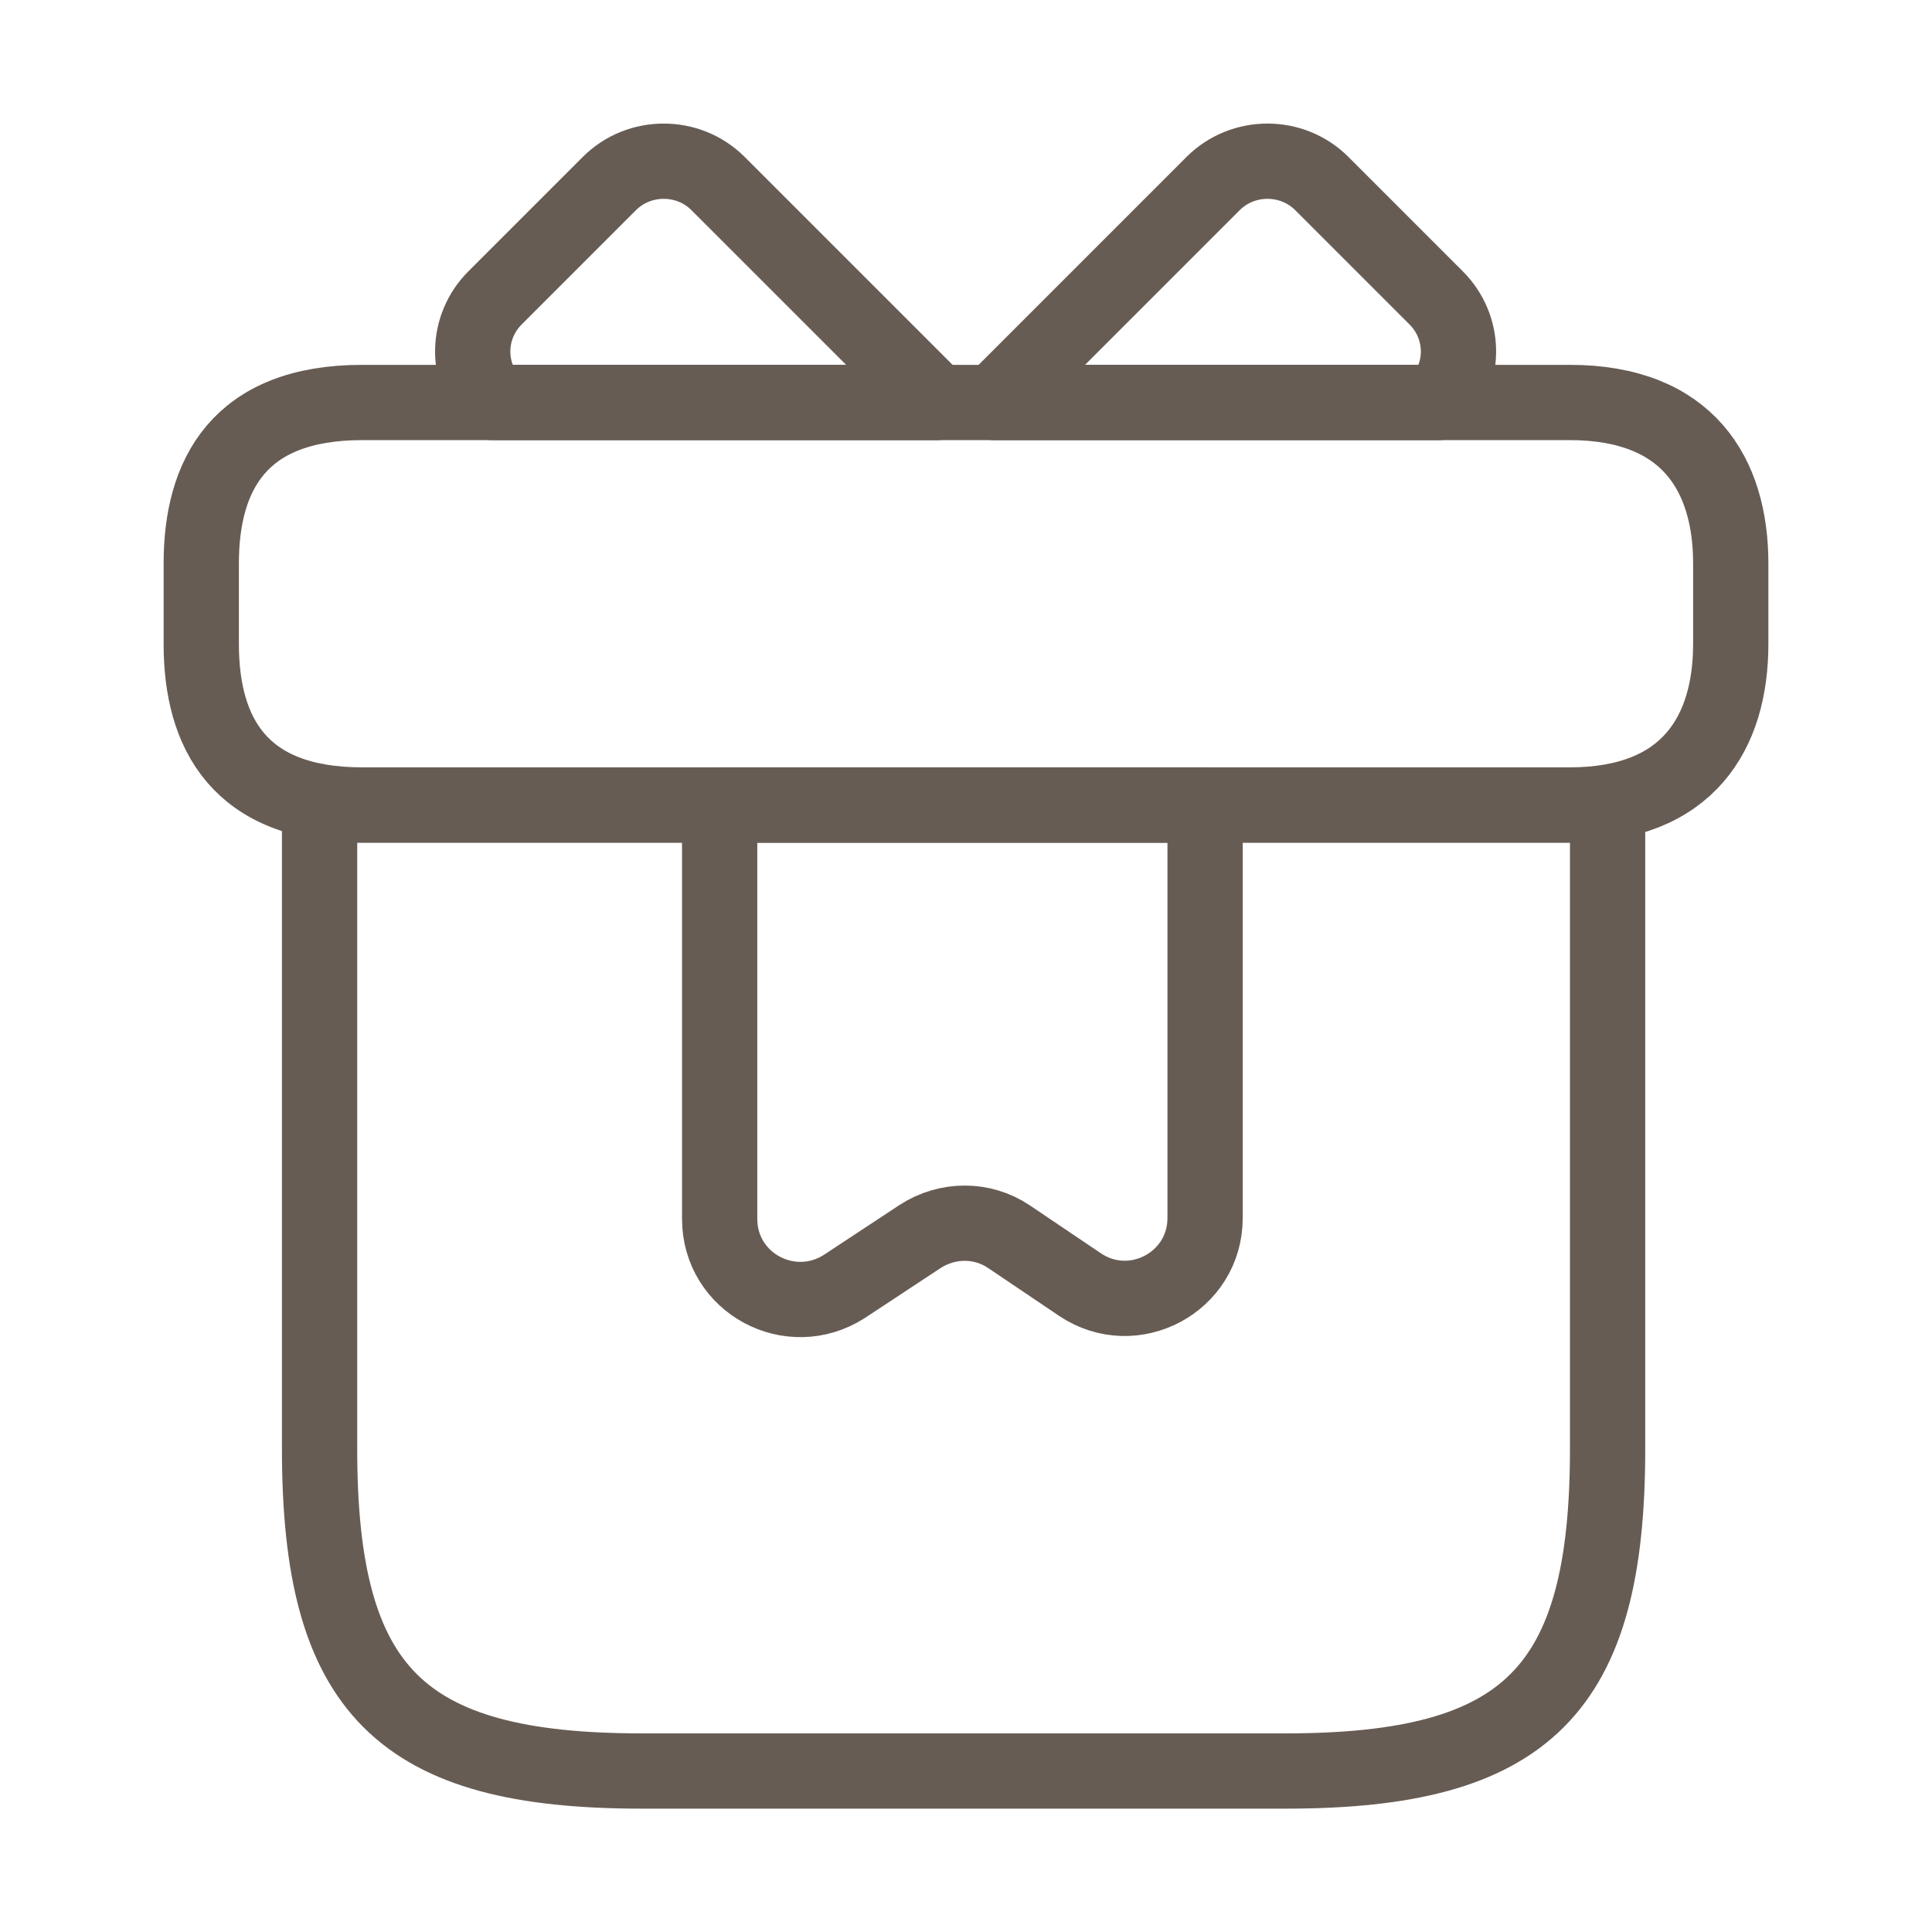 <svg width="77" height="77" viewBox="0 0 77 77" fill="none" xmlns="http://www.w3.org/2000/svg">
<path d="M64.071 32.084H12.737V57.75C12.737 67.375 15.946 70.584 25.571 70.584H51.237C60.862 70.584 64.071 67.375 64.071 57.75V32.084Z" stroke="#675C54" stroke-width="3" stroke-miterlimit="10" stroke-linecap="round" stroke-linejoin="round"/>
<path d="M68.979 22.458V25.666C68.979 29.196 67.278 32.083 62.562 32.083H14.437C9.528 32.083 8.021 29.196 8.021 25.666V22.458C8.021 18.929 9.528 16.041 14.437 16.041H62.562C67.278 16.041 68.979 18.929 68.979 22.458Z" stroke="#675C54" stroke-width="3" stroke-miterlimit="10" stroke-linecap="round" stroke-linejoin="round"/>
<path d="M37.345 16.042H19.635C18.544 14.855 18.576 13.026 19.731 11.871L24.287 7.315C25.474 6.128 27.431 6.128 28.618 7.315L37.345 16.042Z" stroke="#675C54" stroke-width="3" stroke-miterlimit="10" stroke-linecap="round" stroke-linejoin="round"/>
<path d="M57.333 16.042H39.623L48.349 7.315C49.537 6.128 51.494 6.128 52.681 7.315L57.237 11.871C58.392 13.026 58.424 14.855 57.333 16.042Z" stroke="#675C54" stroke-width="3" stroke-miterlimit="10" stroke-linecap="round" stroke-linejoin="round"/>
<path d="M28.682 32.083V48.574C28.682 51.141 31.506 52.649 33.655 51.269L36.671 49.28C37.762 48.574 39.142 48.574 40.2 49.28L43.056 51.205C45.173 52.617 48.029 51.109 48.029 48.542V32.083H28.682Z" stroke="#675C54" stroke-width="3" stroke-miterlimit="10" stroke-linecap="round" stroke-linejoin="round"/>
</svg>
